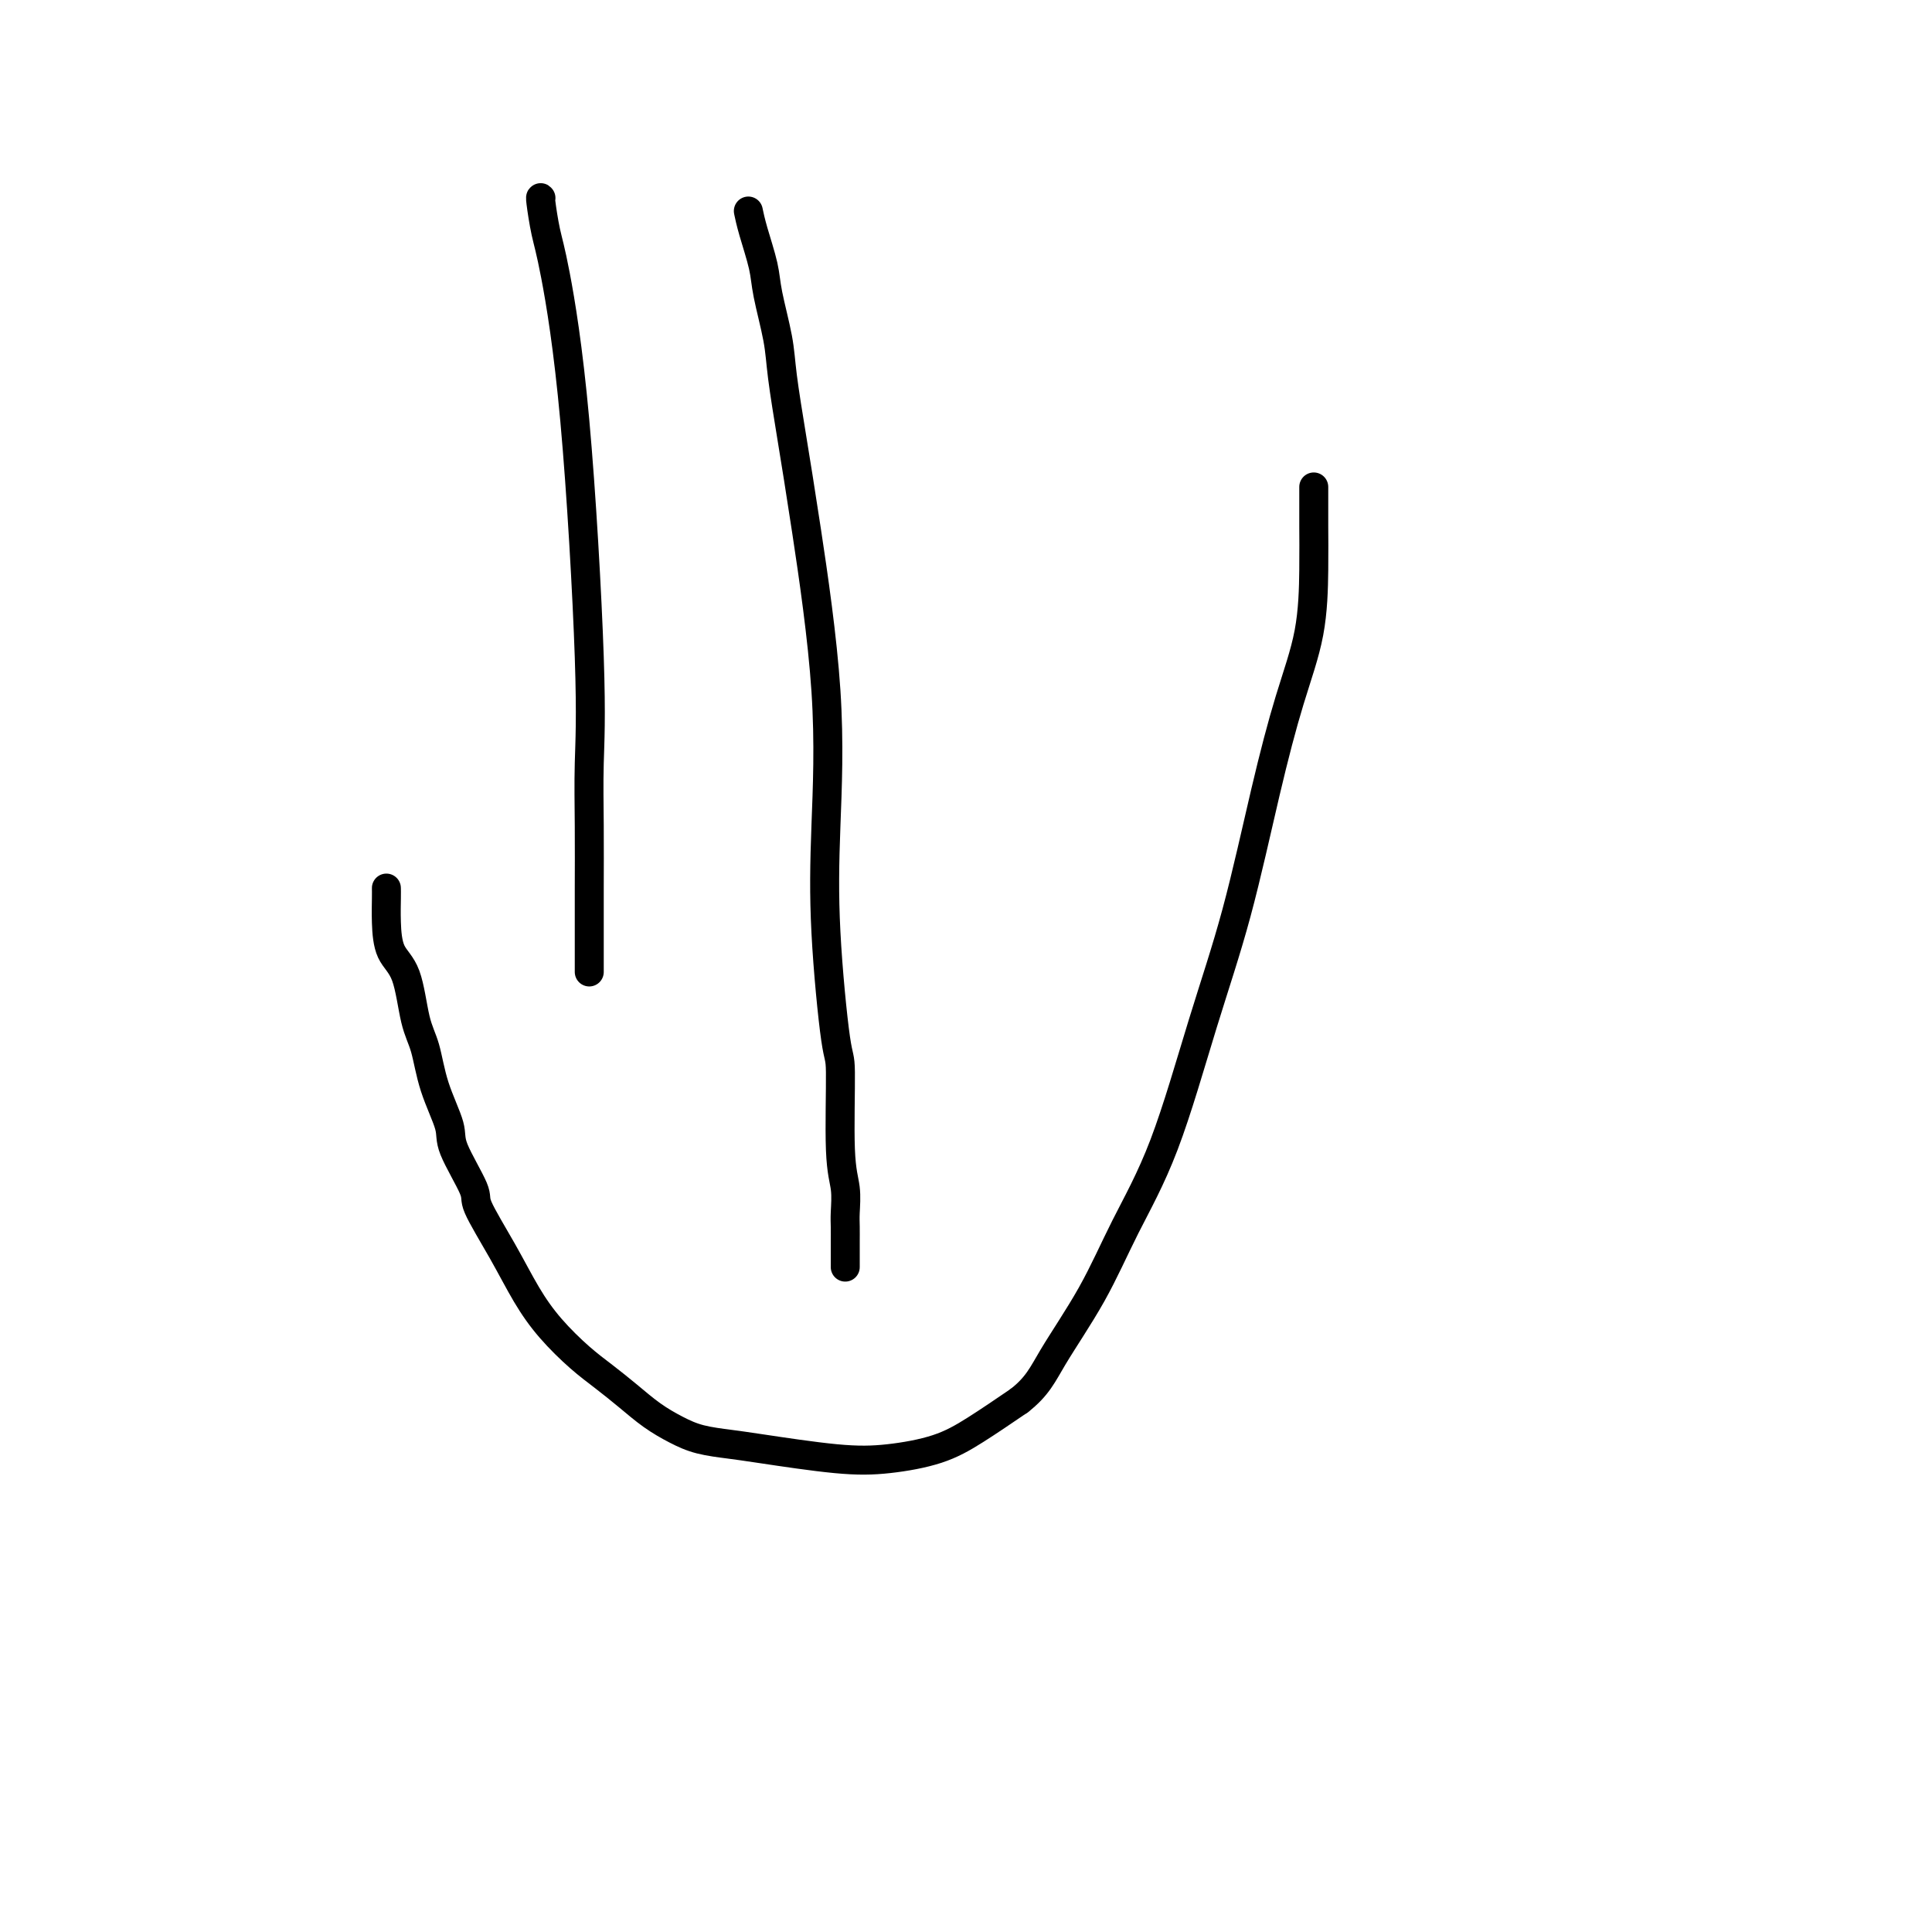 <svg viewBox='0 0 400 400' version='1.1' xmlns='http://www.w3.org/2000/svg' xmlns:xlink='http://www.w3.org/1999/xlink'><g fill='none' stroke='#000000' stroke-width='6' stroke-linecap='round' stroke-linejoin='round'><path d='M112,41c-0.079,-0.132 -0.157,-0.264 0,1c0.157,1.264 0.550,3.925 1,6c0.450,2.075 0.958,3.563 2,9c1.042,5.437 2.619,14.821 4,30c1.381,15.179 2.566,36.152 3,49c0.434,12.848 0.116,17.570 0,22c-0.116,4.430 -0.031,8.567 0,13c0.031,4.433 0.008,9.160 0,13c-0.008,3.840 -0.002,6.792 0,9c0.002,2.208 0.001,3.671 0,5c-0.001,1.329 -0.000,2.522 0,3c0.000,0.478 0.000,0.239 0,0'/><path d='M155,44c-0.057,-0.273 -0.113,-0.546 0,0c0.113,0.546 0.397,1.910 1,4c0.603,2.090 1.526,4.905 2,7c0.474,2.095 0.498,3.470 1,6c0.502,2.530 1.480,6.213 2,9c0.520,2.787 0.581,4.676 1,8c0.419,3.324 1.196,8.082 2,13c0.804,4.918 1.633,9.995 3,19c1.367,9.005 3.270,21.937 4,33c0.730,11.063 0.286,20.258 0,28c-0.286,7.742 -0.412,14.033 0,22c0.412,7.967 1.364,17.612 2,22c0.636,4.388 0.955,3.520 1,7c0.045,3.480 -0.184,11.307 0,16c0.184,4.693 0.781,6.253 1,8c0.219,1.747 0.059,3.680 0,5c-0.059,1.320 -0.016,2.025 0,3c0.016,0.975 0.004,2.220 0,3c-0.004,0.780 -0.001,1.095 0,2c0.001,0.905 0.000,2.402 0,3c-0.000,0.598 -0.000,0.299 0,0'/><path d='M80,184c-0.002,-0.117 -0.005,-0.234 0,0c0.005,0.234 0.017,0.821 0,2c-0.017,1.179 -0.065,2.952 0,5c0.065,2.048 0.242,4.372 1,6c0.758,1.628 2.095,2.561 3,5c0.905,2.439 1.377,6.384 2,9c0.623,2.616 1.398,3.902 2,6c0.602,2.098 1.033,5.007 2,8c0.967,2.993 2.470,6.068 3,8c0.530,1.932 0.087,2.720 1,5c0.913,2.280 3.183,6.050 4,8c0.817,1.950 0.181,2.079 1,4c0.819,1.921 3.092,5.633 5,9c1.908,3.367 3.451,6.388 5,9c1.549,2.612 3.106,4.814 5,7c1.894,2.186 4.127,4.357 6,6c1.873,1.643 3.388,2.759 5,4c1.612,1.241 3.323,2.609 5,4c1.677,1.391 3.321,2.805 5,4c1.679,1.195 3.394,2.170 5,3c1.606,0.830 3.103,1.516 5,2c1.897,0.484 4.192,0.766 6,1c1.808,0.234 3.127,0.420 7,1c3.873,0.580 10.300,1.553 15,2c4.700,0.447 7.672,0.367 11,0c3.328,-0.367 7.011,-1.022 10,-2c2.989,-0.978 5.282,-2.279 8,-4c2.718,-1.721 5.859,-3.860 9,-6'/><path d='M211,290c3.816,-2.974 4.857,-5.408 7,-9c2.143,-3.592 5.387,-8.340 8,-13c2.613,-4.660 4.596,-9.231 7,-14c2.404,-4.769 5.230,-9.736 8,-17c2.770,-7.264 5.485,-16.824 8,-25c2.515,-8.176 4.832,-14.966 7,-23c2.168,-8.034 4.189,-17.310 6,-25c1.811,-7.690 3.414,-13.793 5,-19c1.586,-5.207 3.157,-9.516 4,-14c0.843,-4.484 0.958,-9.142 1,-13c0.042,-3.858 0.011,-6.915 0,-9c-0.011,-2.085 -0.003,-3.198 0,-4c0.003,-0.802 0.001,-1.293 0,-2c-0.001,-0.707 -0.000,-1.631 0,-2c0.000,-0.369 0.000,-0.185 0,0'/></g>
</svg>